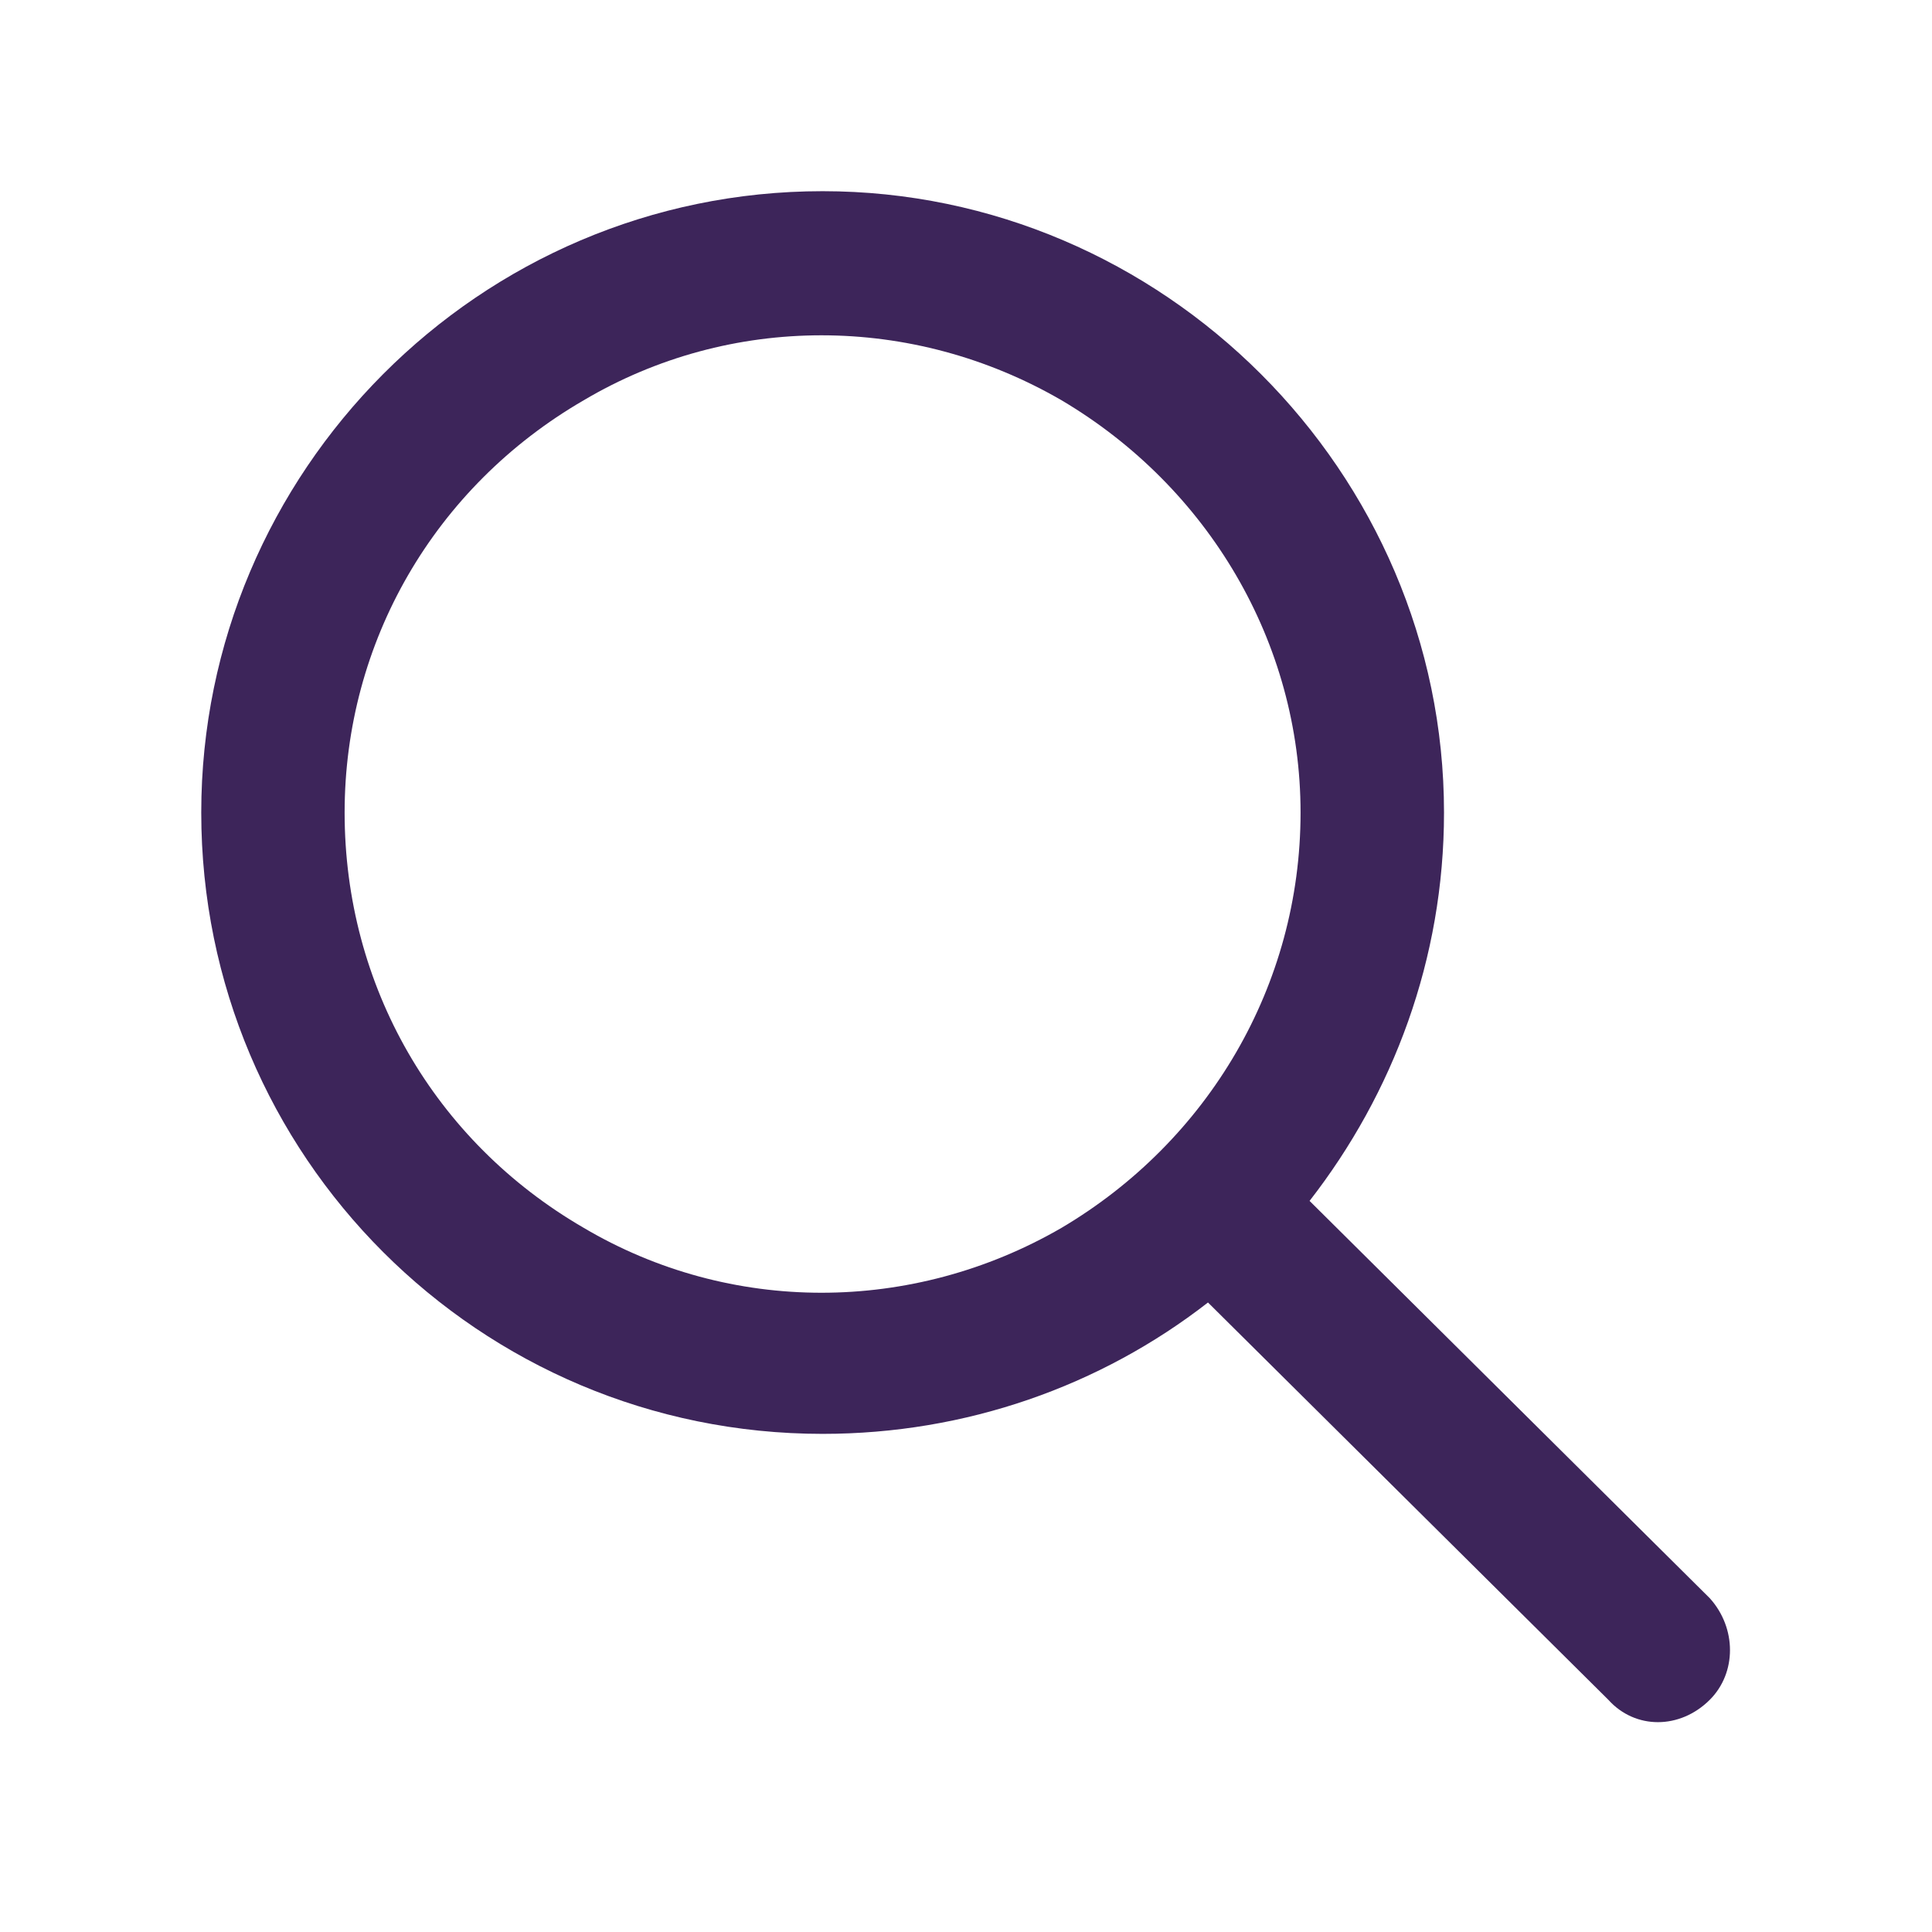 <svg width="24" height="24" viewBox="0 0 24 24" fill="none" xmlns="http://www.w3.org/2000/svg">
<path d="M16.156 10.094C16.156 7.979 15.006 6.049 13.188 4.973C11.332 3.896 9.068 3.896 7.25 4.973C5.395 6.049 4.281 7.979 4.281 10.094C4.281 12.246 5.395 14.176 7.25 15.252C9.068 16.328 11.332 16.328 13.188 15.252C15.006 14.176 16.156 12.246 16.156 10.094ZM15.006 16.18C13.67 17.219 12 17.812 10.219 17.812C5.951 17.812 2.5 14.361 2.5 10.094C2.5 5.863 5.951 2.375 10.219 2.375C14.449 2.375 17.938 5.863 17.938 10.094C17.938 11.912 17.307 13.582 16.268 14.918L21.24 19.854C21.574 20.225 21.574 20.781 21.24 21.115C20.869 21.486 20.312 21.486 19.979 21.115L15.006 16.18Z" fill="#3D255A"/>
</svg>
